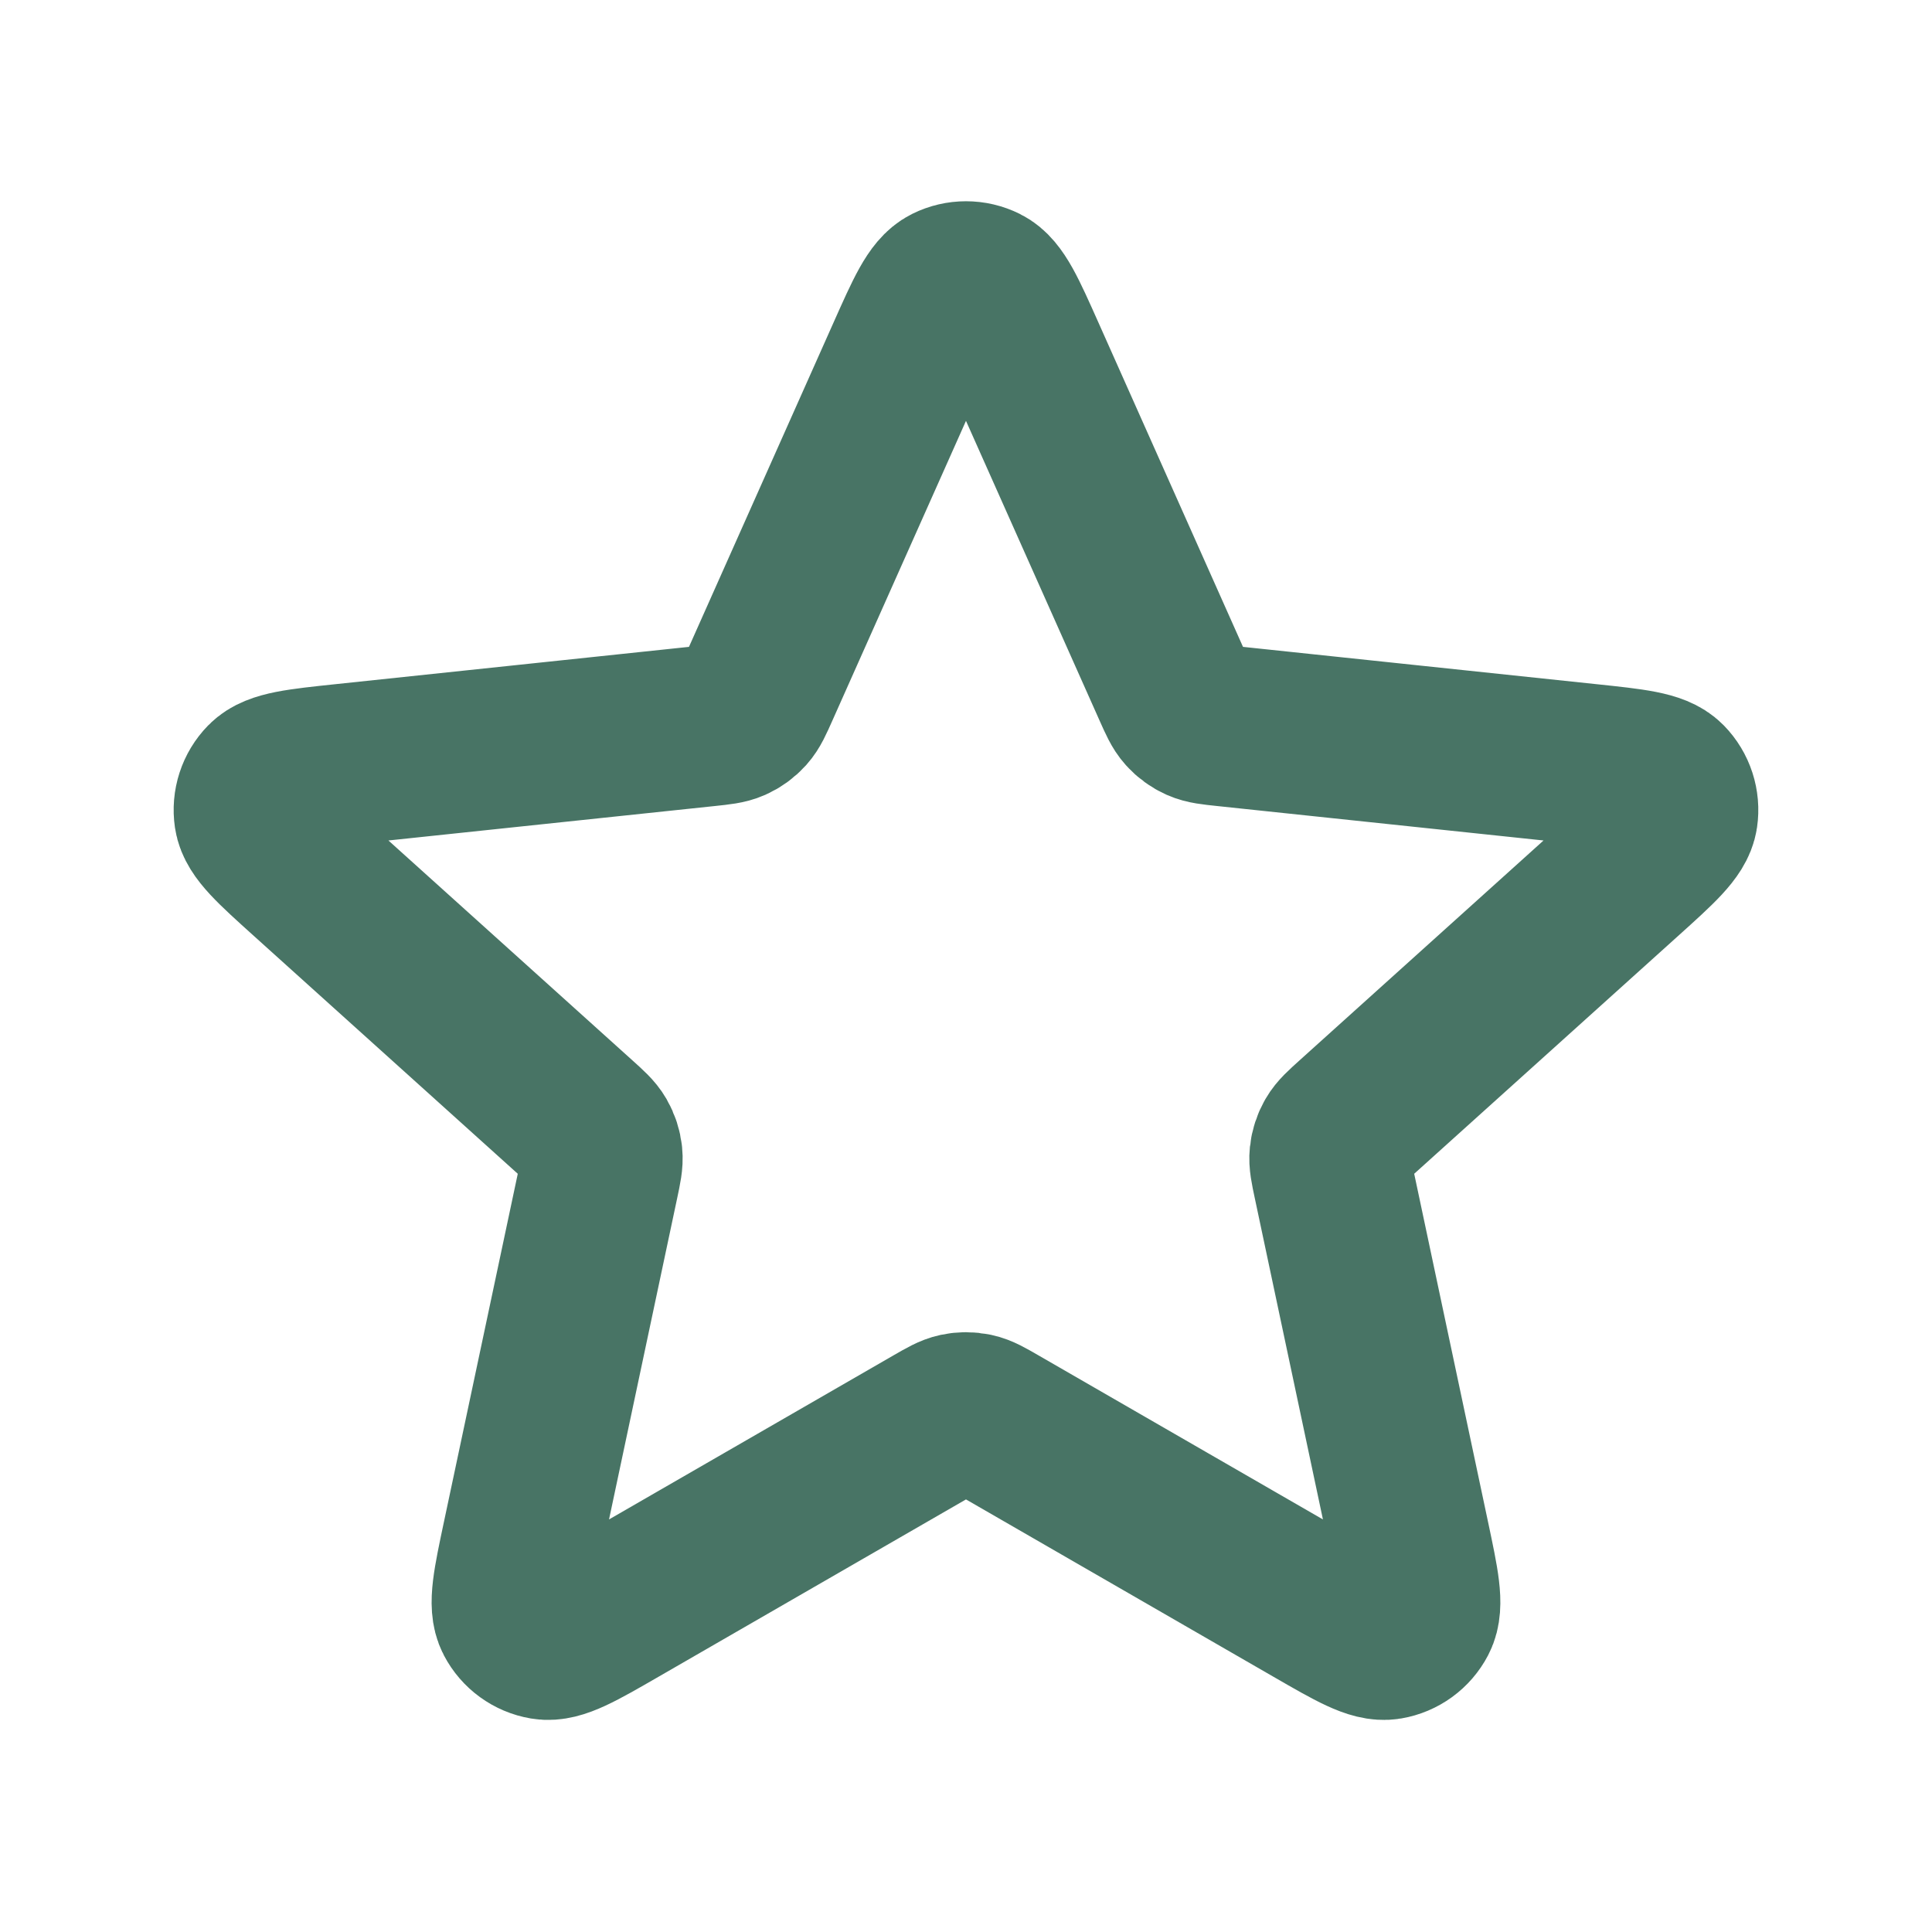 <svg width="720" height="720" xmlns="http://www.w3.org/2000/svg" xmlns:xlink="http://www.w3.org/1999/xlink" xml:space="preserve" overflow="hidden"><g transform="translate(336 0)"><path d="M2.073 132.335C9.018 116.753 12.492 108.962 17.328 106.563 21.528 104.479 26.46 104.479 30.66 106.563 35.496 108.962 38.97 116.753 45.915 132.335L101.235 256.442C103.29 261.049 104.316 263.352 105.906 265.115 107.31 266.676 109.029 267.924 110.946 268.779 113.115 269.745 115.623 270.009 120.639 270.539L255.768 284.801C272.733 286.591 281.214 287.486 284.991 291.344 288.27 294.695 289.794 299.387 289.11 304.026 288.324 309.366 281.988 315.075 269.316 326.496L168.375 417.462C164.631 420.837 162.756 422.526 161.571 424.581 160.521 426.402 159.864 428.421 159.645 430.509 159.396 432.87 159.918 435.336 160.965 440.271L189.159 573.192C192.699 589.881 194.469 598.224 191.967 603.006 189.792 607.164 185.802 610.062 181.179 610.845 175.857 611.745 168.468 607.485 153.69 598.962L35.985 531.072C31.617 528.552 29.433 527.295 27.111 526.8 25.056 526.365 22.932 526.365 20.877 526.8 18.555 527.295 16.371 528.552 12.003 531.072L-105.701 598.962C-120.479 607.485-127.868 611.745-133.19 610.845-137.813 610.062-141.804 607.164-143.977 603.006-146.479 598.224-144.71 589.881-141.17 573.192L-112.977 440.271C-111.931 435.336-111.407 432.87-111.656 430.509-111.876 428.421-112.532 426.402-113.582 424.581-114.768 422.526-116.641 420.837-120.388 417.462L-221.326 326.496C-233.999 315.075-240.335 309.366-241.123 304.026-241.807 299.387-240.282 294.695-237.002 291.344-233.226 287.486-224.743 286.591-207.778 284.801L-72.65 270.539C-67.634 270.009-65.127 269.745-62.958 268.779-61.04 267.924-59.322 266.676-57.916 265.115-56.328 263.352-55.301 261.049-53.248 256.442L2.073 132.335Z" stroke="#487465" stroke-width="60" stroke-linecap="round" stroke-linejoin="round" fill="none"/></g></svg>